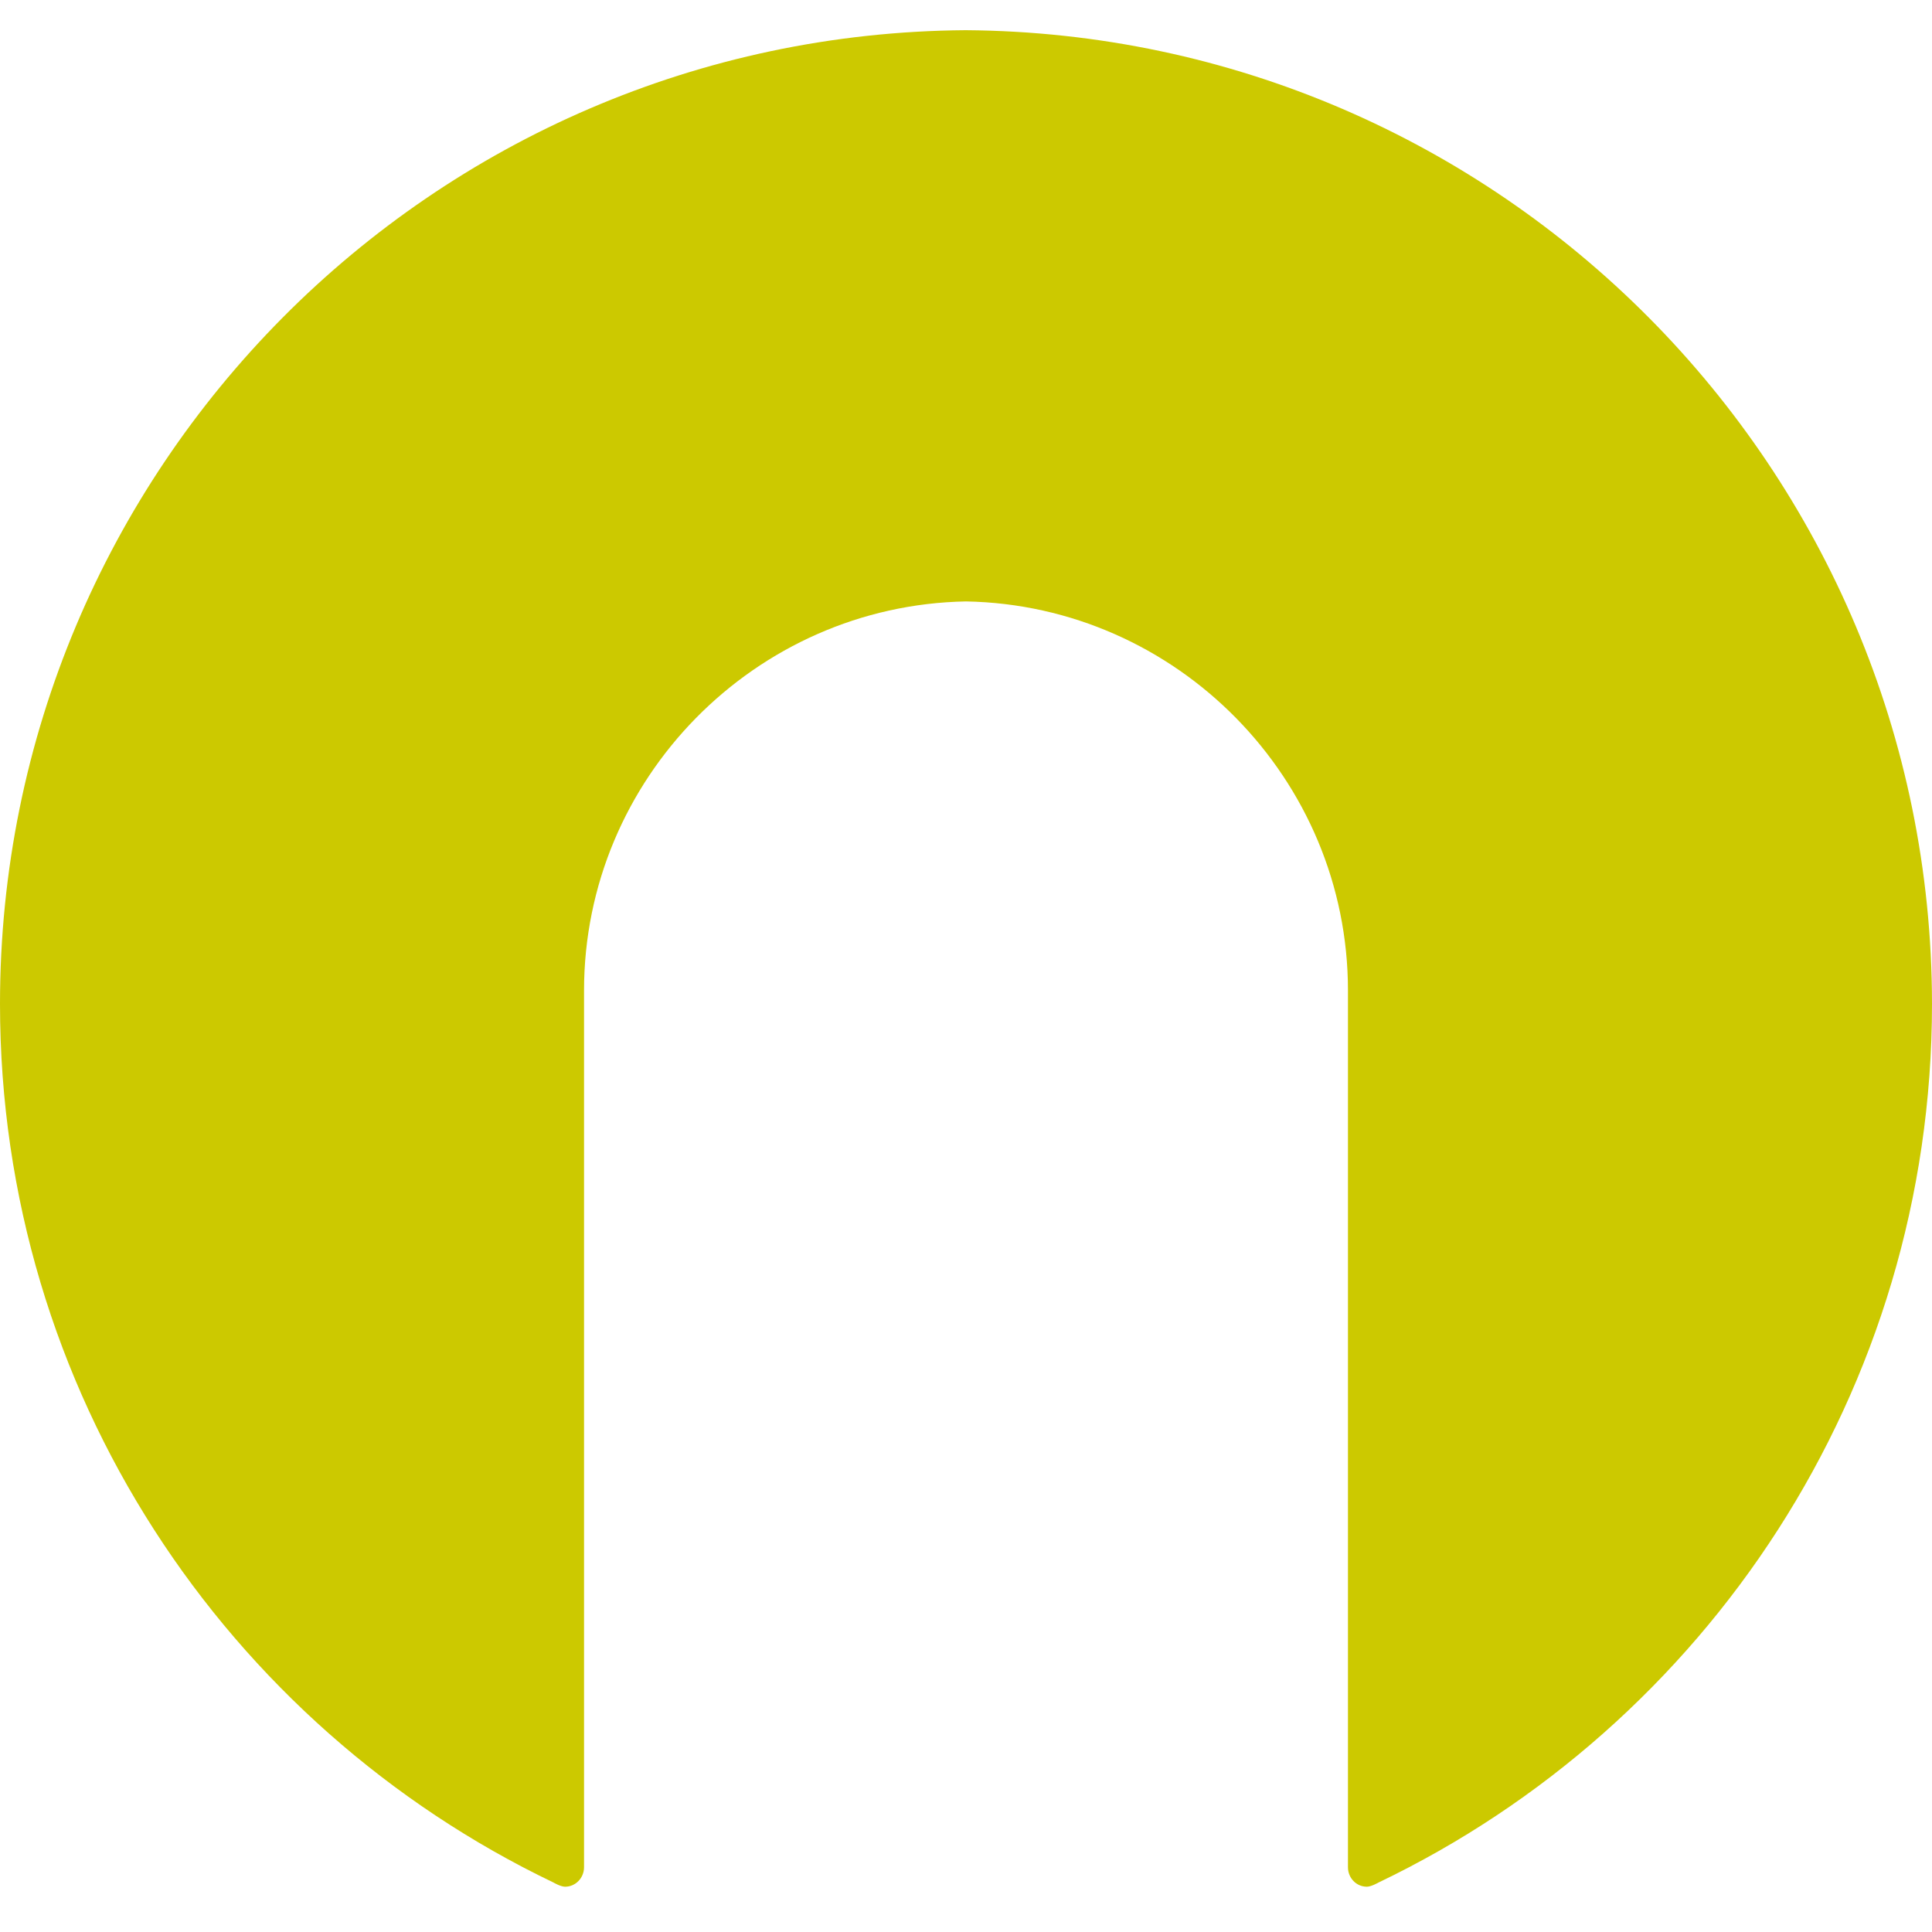<svg xmlns="http://www.w3.org/2000/svg" version="1.1" xmlns:xlink="http://www.w3.org/1999/xlink" xmlns:svgjs="http://svgjs.com/svgjs" width="128" height="128"><svg width="128" height="128" viewBox="0 0 128 128" fill="none" xmlns="http://www.w3.org/2000/svg">
<path d="M63.976 2C28.605 2.253 0 31.035 0 66.507C0 92.168 14.989 114.333 36.671 124.723C36.671 124.723 37.141 125 37.442 125C38.128 125 38.694 124.421 38.694 123.71C38.694 123.53 38.694 65.627 38.694 65.627C38.694 51.586 50.047 40.099 64 39.846C77.965 40.099 89.306 51.598 89.306 65.627C89.306 65.627 89.306 123.53 89.306 123.71C89.306 124.421 89.86 125 90.558 125C90.847 125 91.329 124.723 91.329 124.723C113.011 114.333 128 92.18 128 66.507C127.964 31.035 99.359 2.253 63.976 2Z" fill="#CCC900"></path>
</svg><style>@media (prefers-color-scheme: light) { :root { filter: none; } }
</style></svg>